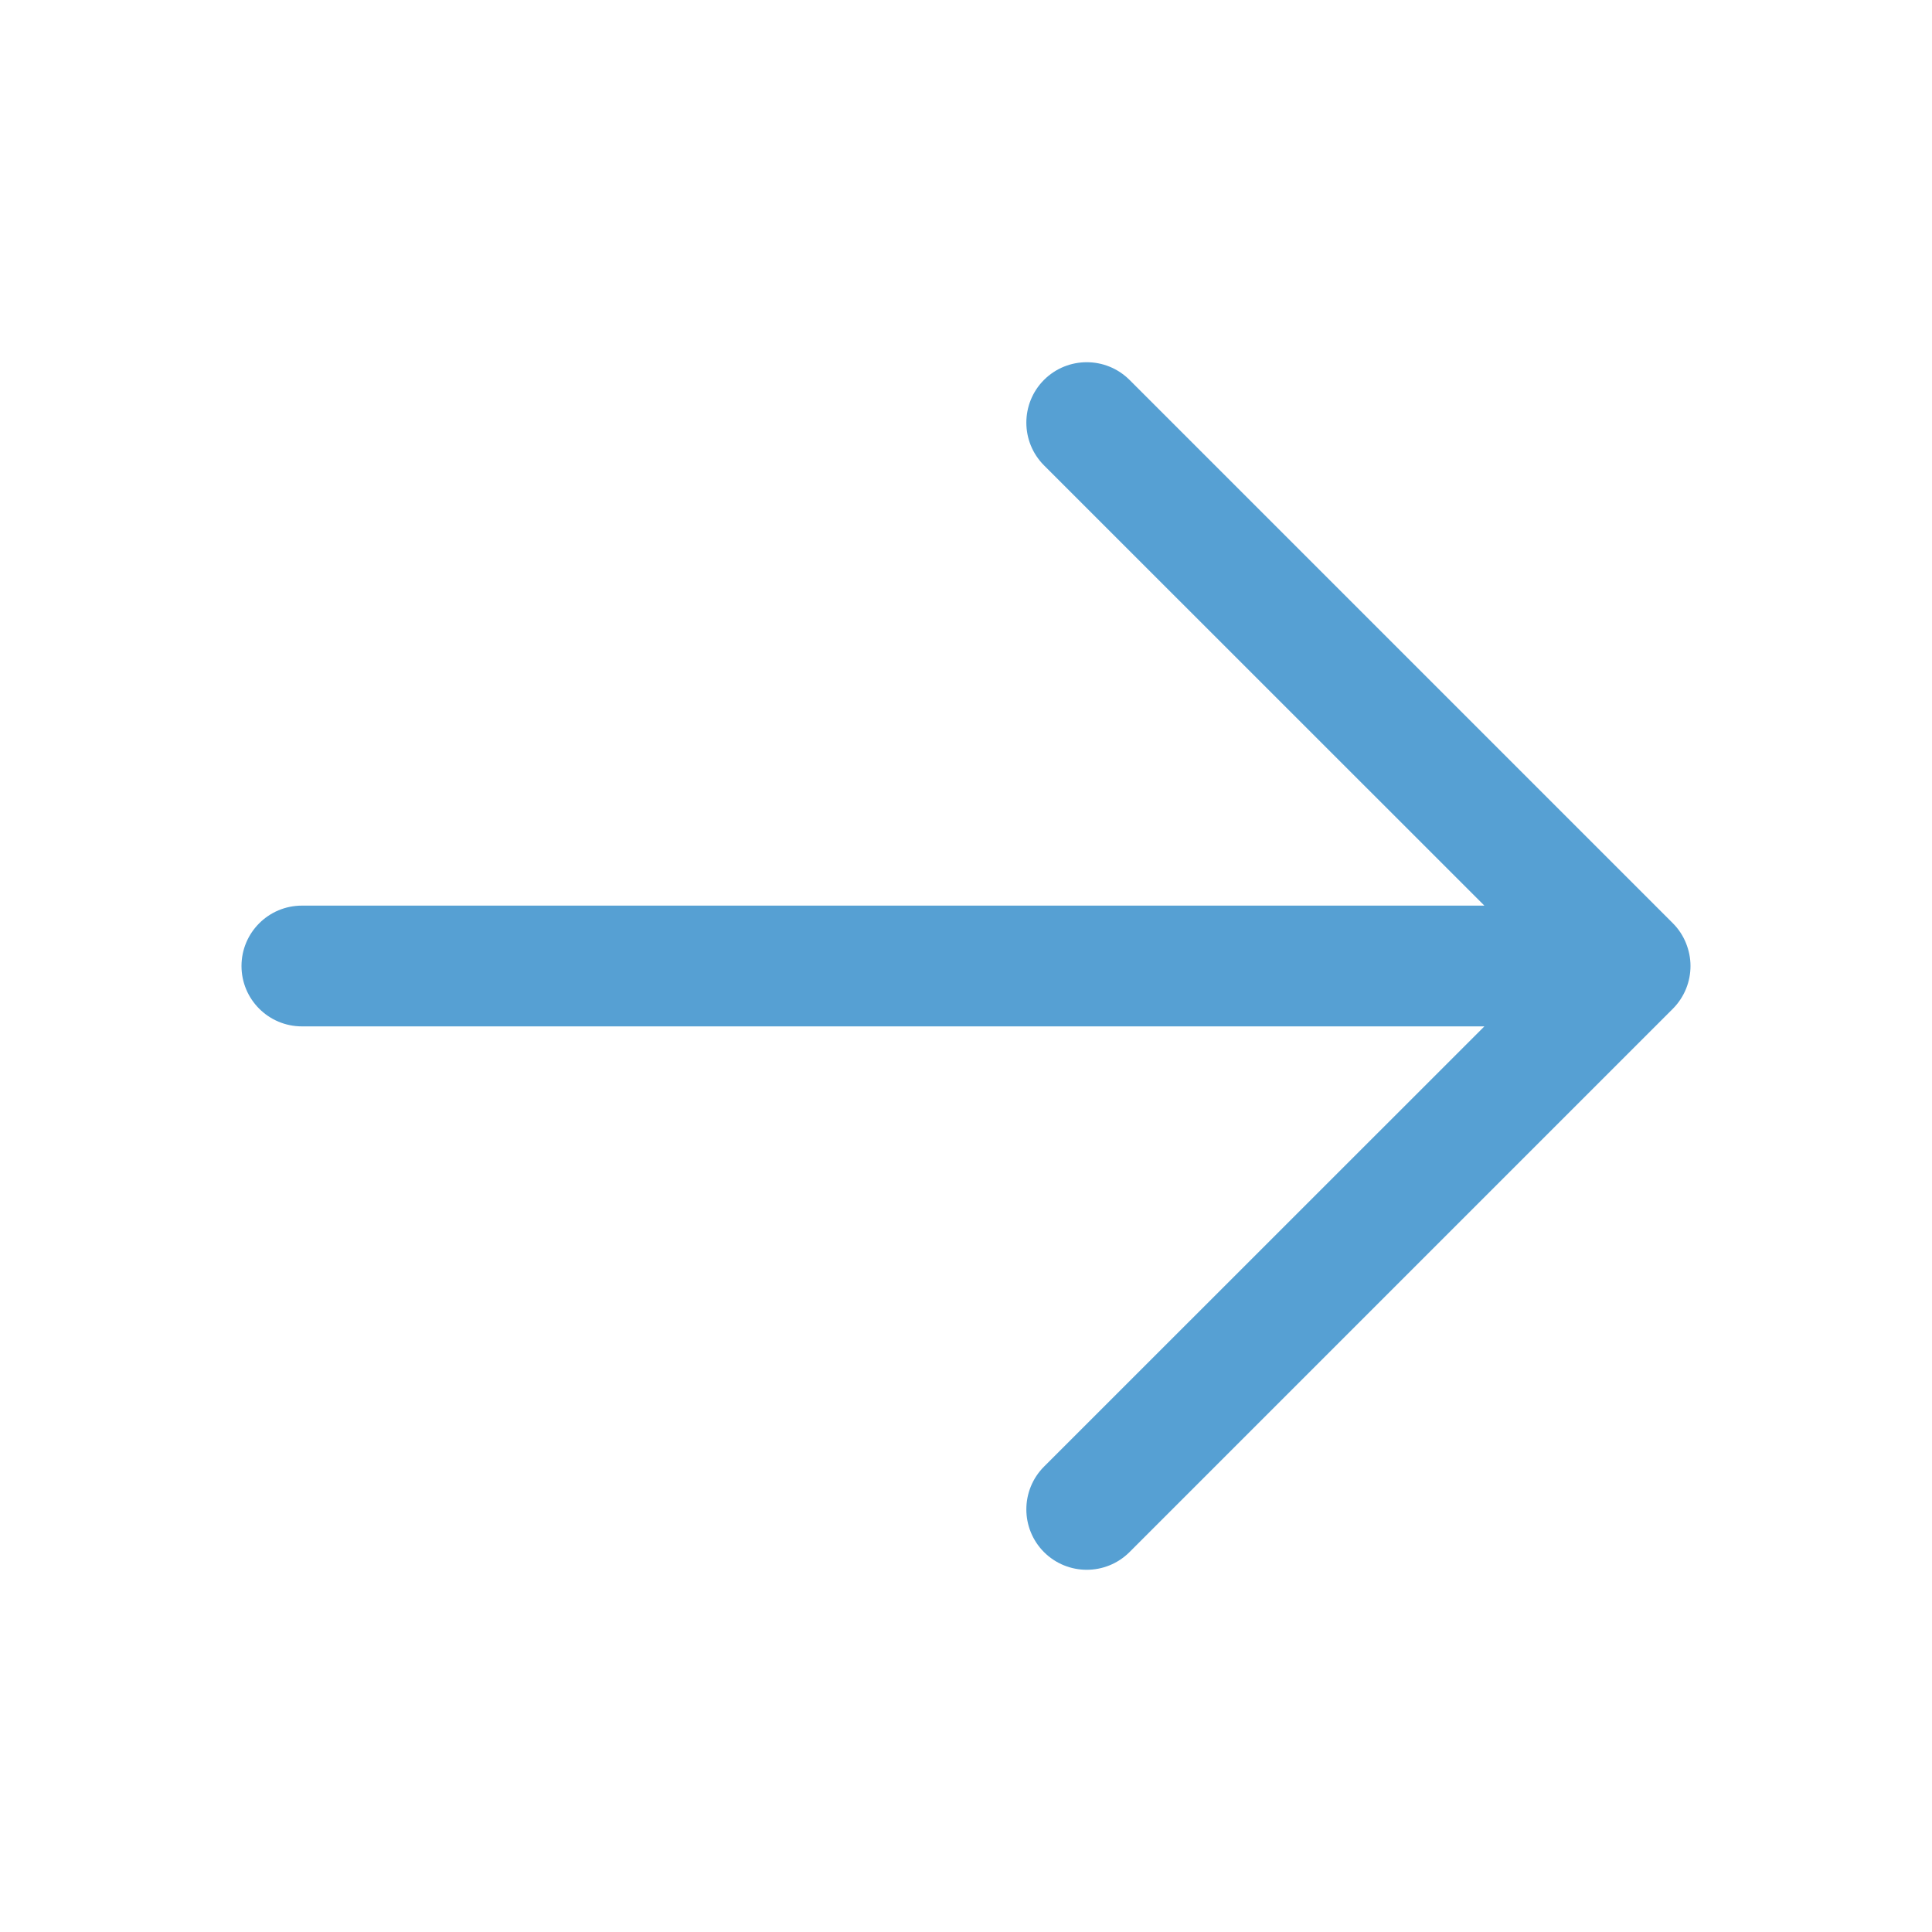 <svg width="16" height="16" viewBox="0 0 16 16" fill="none" xmlns="http://www.w3.org/2000/svg">
<path d="M9.354 3.146C9.158 2.951 8.842 2.951 8.646 3.146C8.451 3.342 8.451 3.658 8.646 3.854L12.293 7.5L2.5 7.5C2.224 7.5 2 7.724 2 8C2 8.276 2.224 8.5 2.5 8.5H12.293L8.646 12.146C8.451 12.342 8.451 12.658 8.646 12.854C8.842 13.049 9.158 13.049 9.354 12.854L13.854 8.354C13.951 8.256 14 8.128 14 8C14 7.932 13.986 7.868 13.962 7.809C13.938 7.75 13.902 7.694 13.854 7.646L9.354 3.146Z" fill="#56A0D3"/>
</svg>
